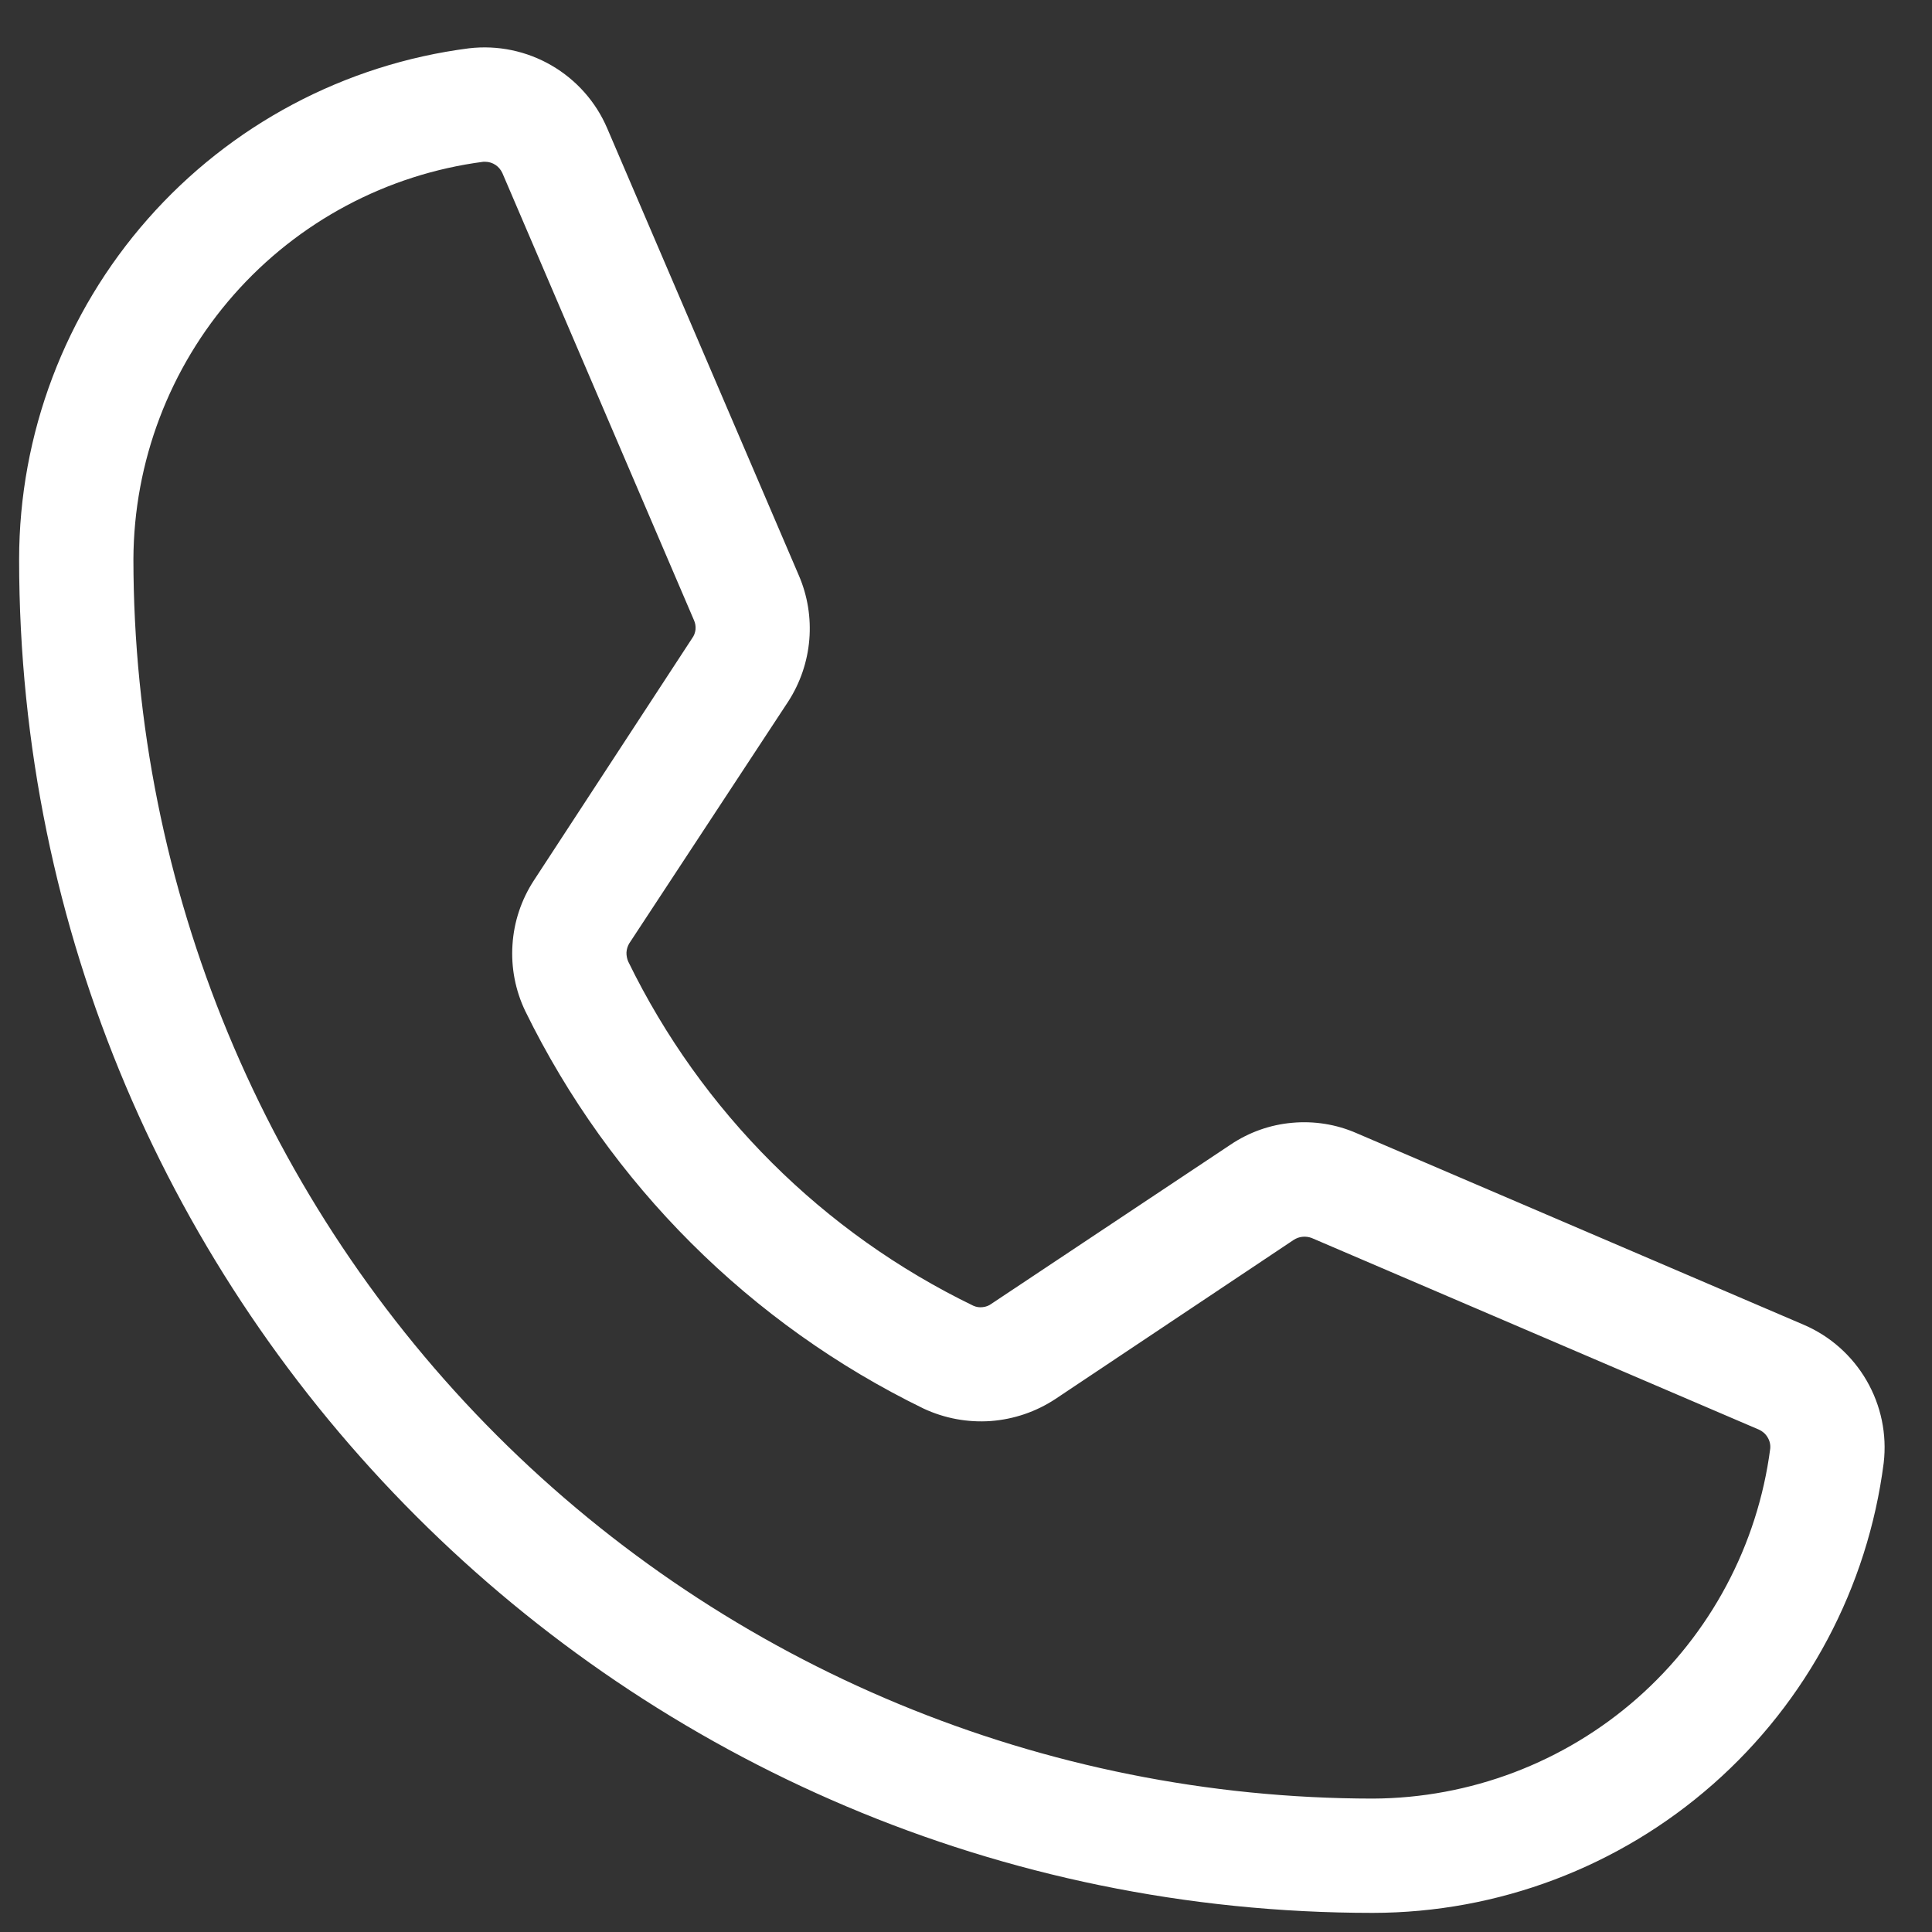 <svg width="19" height="19" viewBox="0 0 19 19" fill="none" xmlns="http://www.w3.org/2000/svg">
<rect x="0" y="0" width="19" height="19" fill="#333333" stroke="none"/>
<path d="M13.5 18.812C6.159 18.812 0.188 12.841 0.188 5.5C0.189 4.268 0.639 3.078 1.453 2.154C2.267 1.229 3.39 0.632 4.612 0.475C4.894 0.442 5.178 0.501 5.423 0.643C5.668 0.785 5.861 1.002 5.972 1.263L7.856 5.659C7.942 5.858 7.977 6.075 7.959 6.291C7.941 6.507 7.87 6.715 7.753 6.897L6.188 9.278C6.172 9.305 6.163 9.335 6.161 9.366C6.16 9.397 6.166 9.428 6.178 9.456C6.898 10.933 8.093 12.125 9.572 12.841C9.601 12.854 9.632 12.859 9.663 12.855C9.695 12.852 9.725 12.841 9.75 12.822L12.103 11.256C12.283 11.135 12.491 11.061 12.707 11.042C12.924 11.022 13.142 11.057 13.341 11.144L17.738 13.028C17.998 13.139 18.215 13.332 18.357 13.577C18.499 13.822 18.558 14.106 18.525 14.387C18.368 15.61 17.771 16.733 16.846 17.547C15.922 18.361 14.732 18.811 13.5 18.812ZM4.772 1.591H4.753C3.804 1.715 2.932 2.18 2.299 2.899C1.666 3.618 1.316 4.542 1.312 5.5C1.315 8.732 2.6 11.83 4.885 14.115C7.17 16.4 10.268 17.685 13.5 17.688C14.458 17.684 15.382 17.334 16.101 16.701C16.82 16.068 17.285 15.196 17.409 14.247C17.413 14.208 17.404 14.169 17.383 14.135C17.363 14.101 17.333 14.075 17.297 14.059L12.9 12.175C12.871 12.164 12.84 12.16 12.809 12.163C12.778 12.166 12.748 12.177 12.722 12.194L10.378 13.759C10.188 13.884 9.97 13.958 9.743 13.975C9.517 13.991 9.29 13.949 9.084 13.853C7.379 13.023 6 11.647 5.166 9.944C5.068 9.74 5.025 9.515 5.04 9.291C5.054 9.066 5.127 8.848 5.25 8.659L6.806 6.278C6.825 6.253 6.836 6.223 6.84 6.192C6.843 6.16 6.838 6.129 6.825 6.1L4.941 1.703C4.926 1.67 4.903 1.642 4.873 1.622C4.843 1.602 4.808 1.591 4.772 1.591Z" fill="white"/>
</svg>
